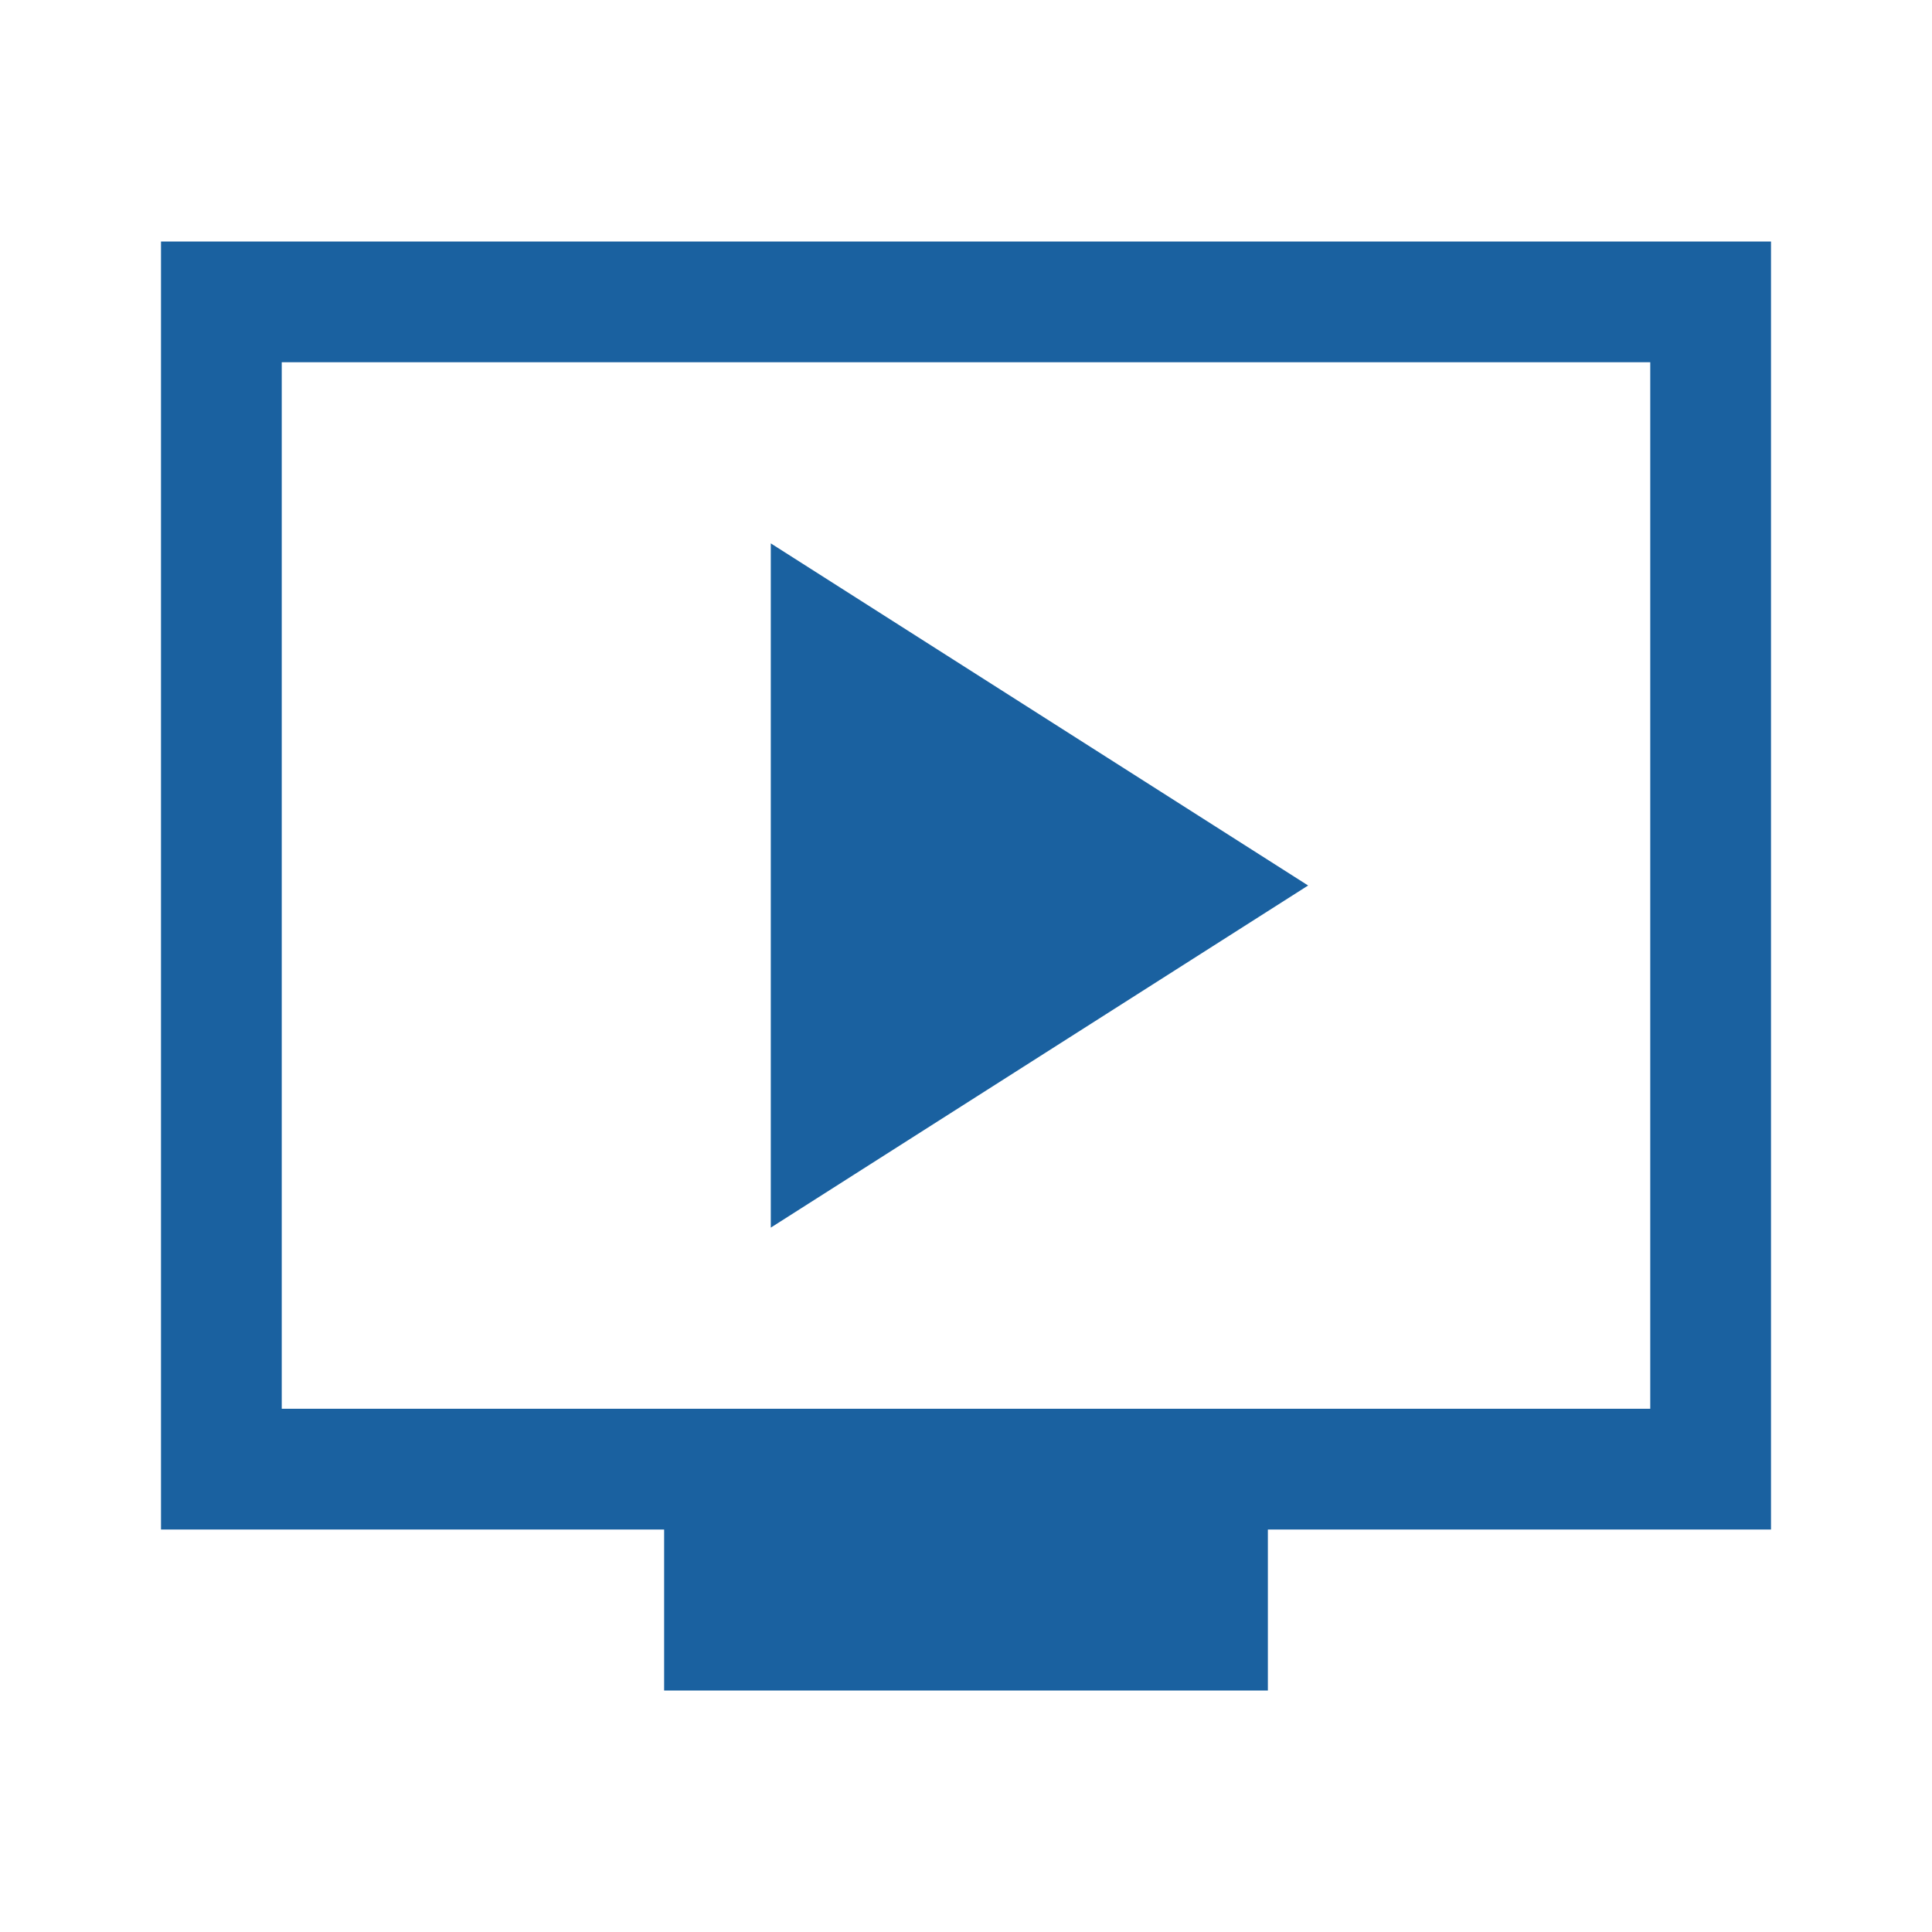 <svg width="24" height="24" viewBox="0 0 24 24" fill="none" xmlns="http://www.w3.org/2000/svg">
<path d="M9.575 15.25L16.25 11L9.575 6.75V15.25ZM8.25 21V19H2V3H22V19H15.75V21H8.25ZM3.5 17.5H20.5V4.5H3.5V17.5ZM3.5 17.5V4.5V17.5Z" fill="#1A61A0"/>
</svg>
